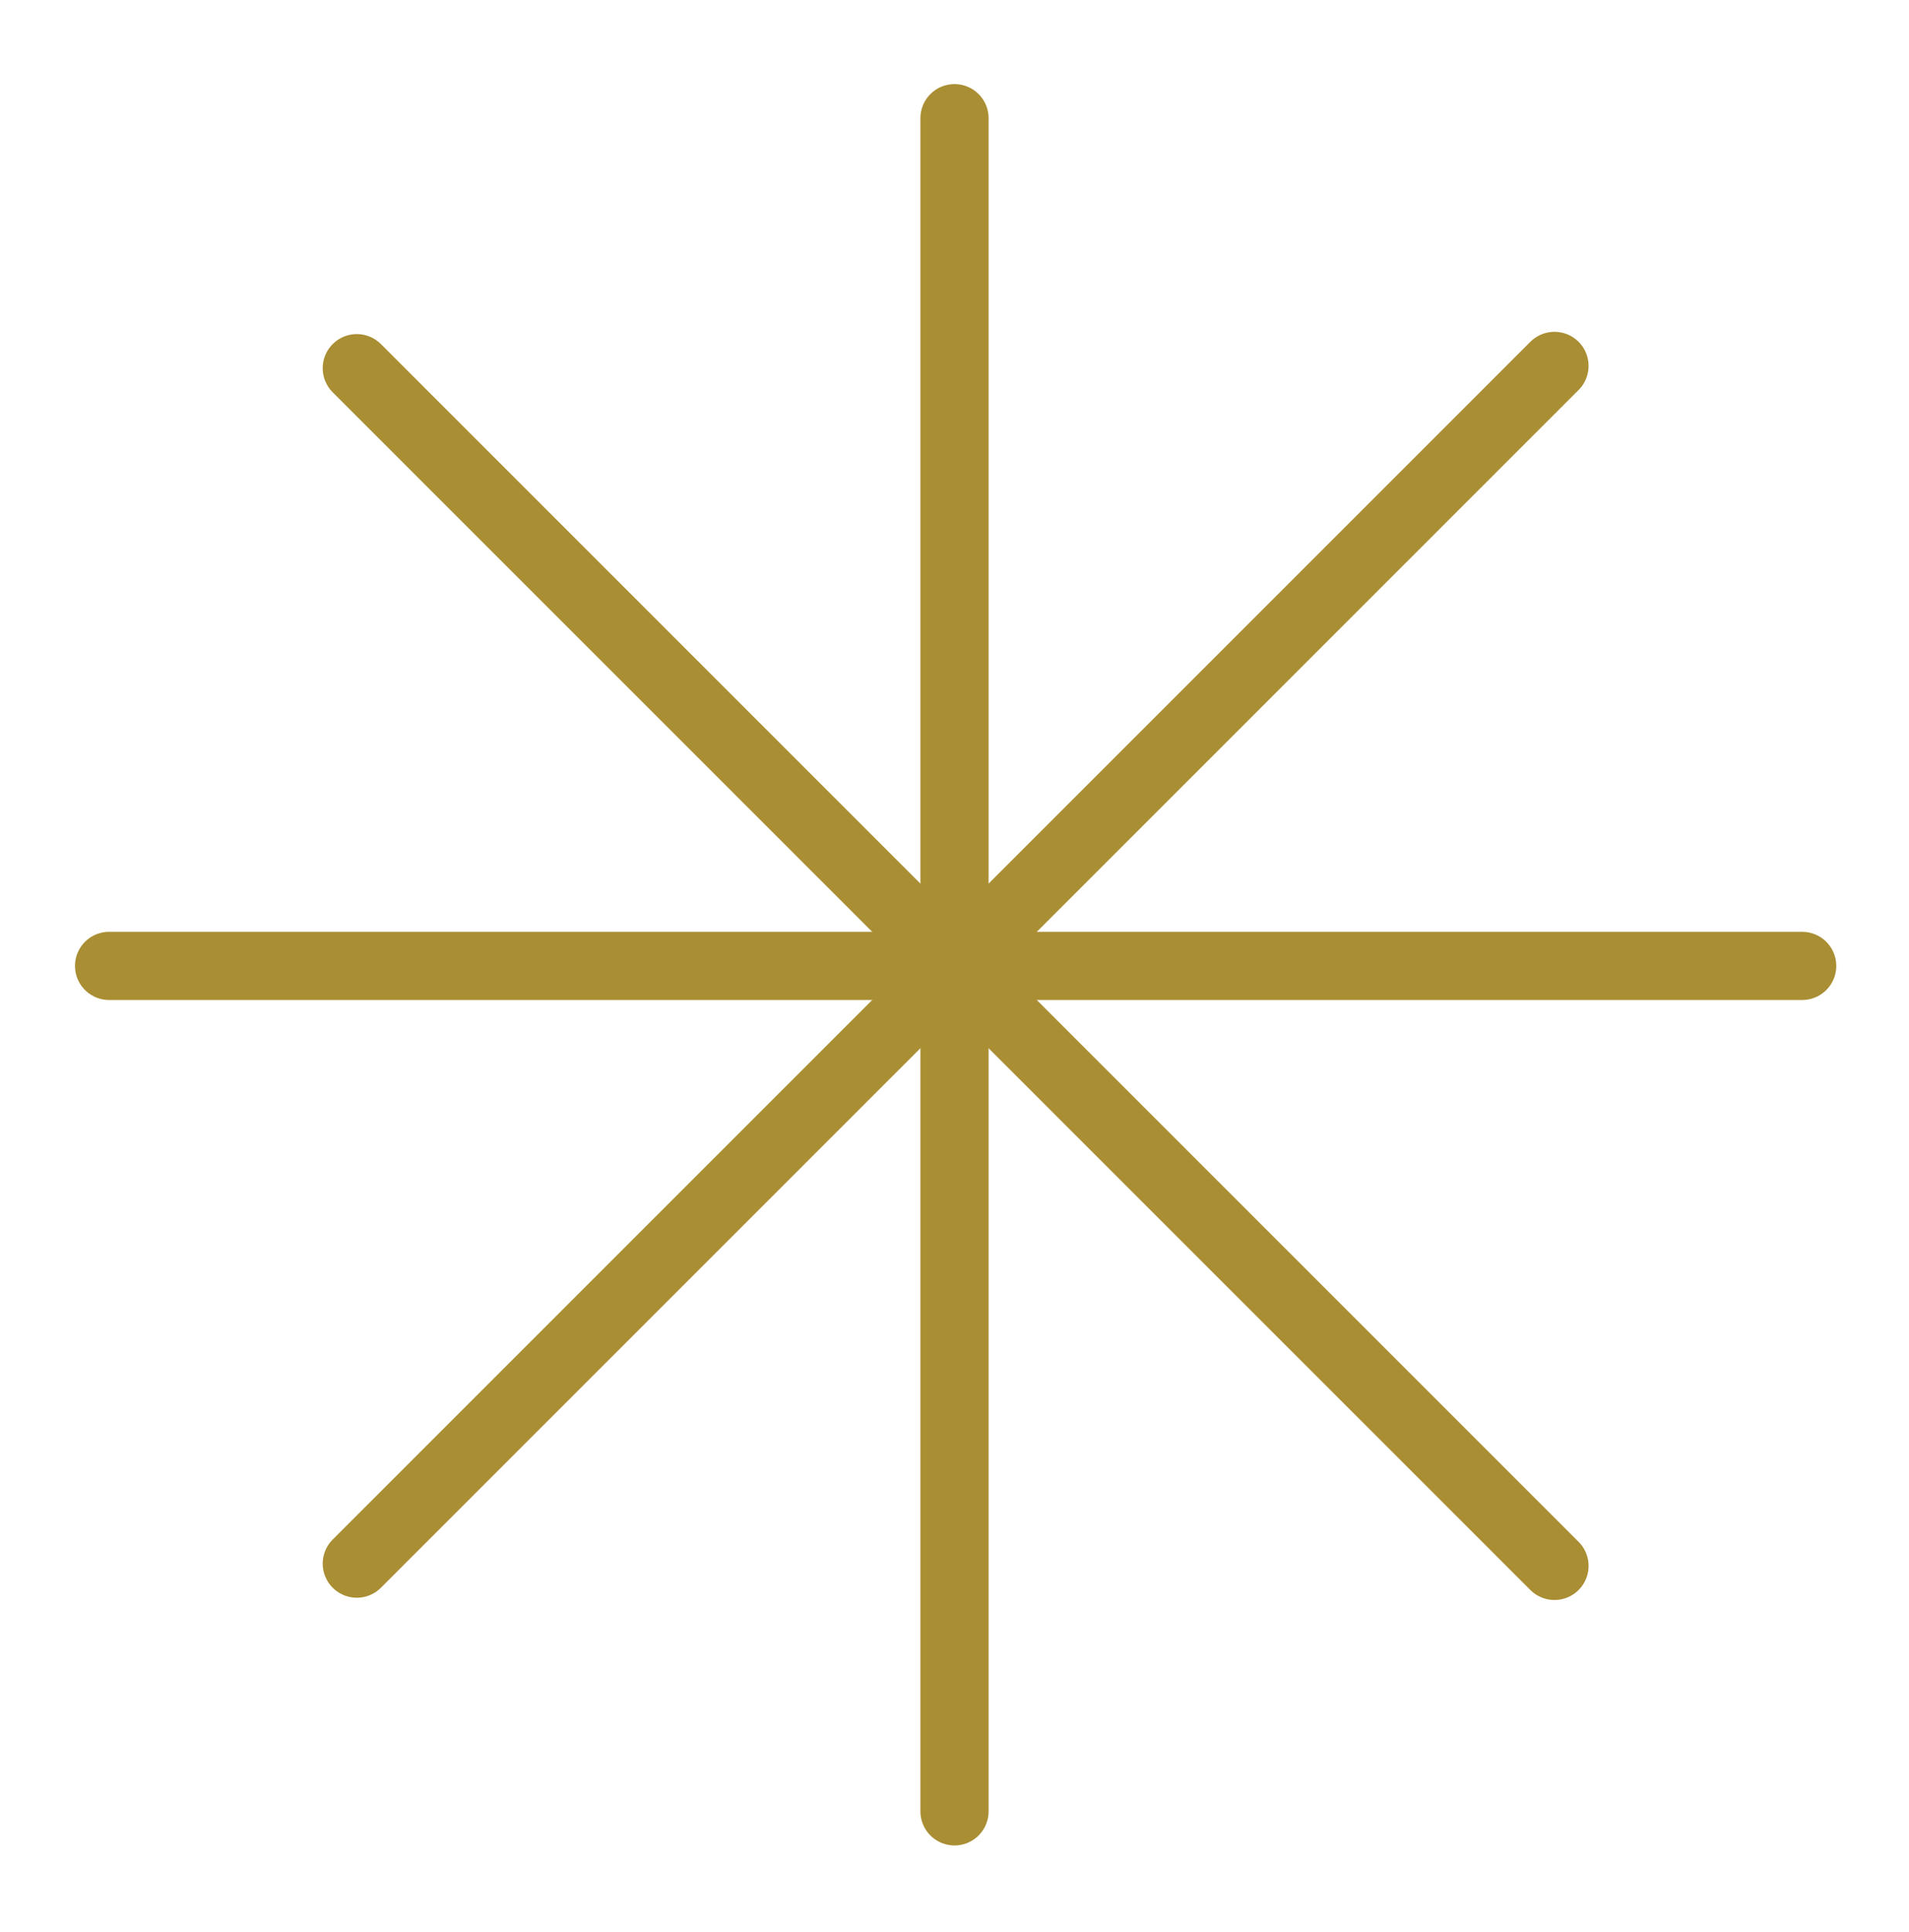 <?xml version="1.0" encoding="UTF-8"?>
<svg xmlns="http://www.w3.org/2000/svg" id="Ebene_1" version="1.1" viewBox="0 0 84 85">
  <defs>
    <style>
      .st0 {
        fill: none;
        stroke: #a98e33;
        stroke-linecap: round;
        stroke-width: 3px;
      }
    </style>
  </defs>
  <path class="st0" d="M42,5.2v74.5"></path>
  <path class="st0" d="M4.8,42.5h74.5"></path>
  <path class="st0" d="M15.7,16.2l52.7,52.7"></path>
  <path class="st0" d="M15.7,68.8l52.7-52.7"></path>
</svg>
